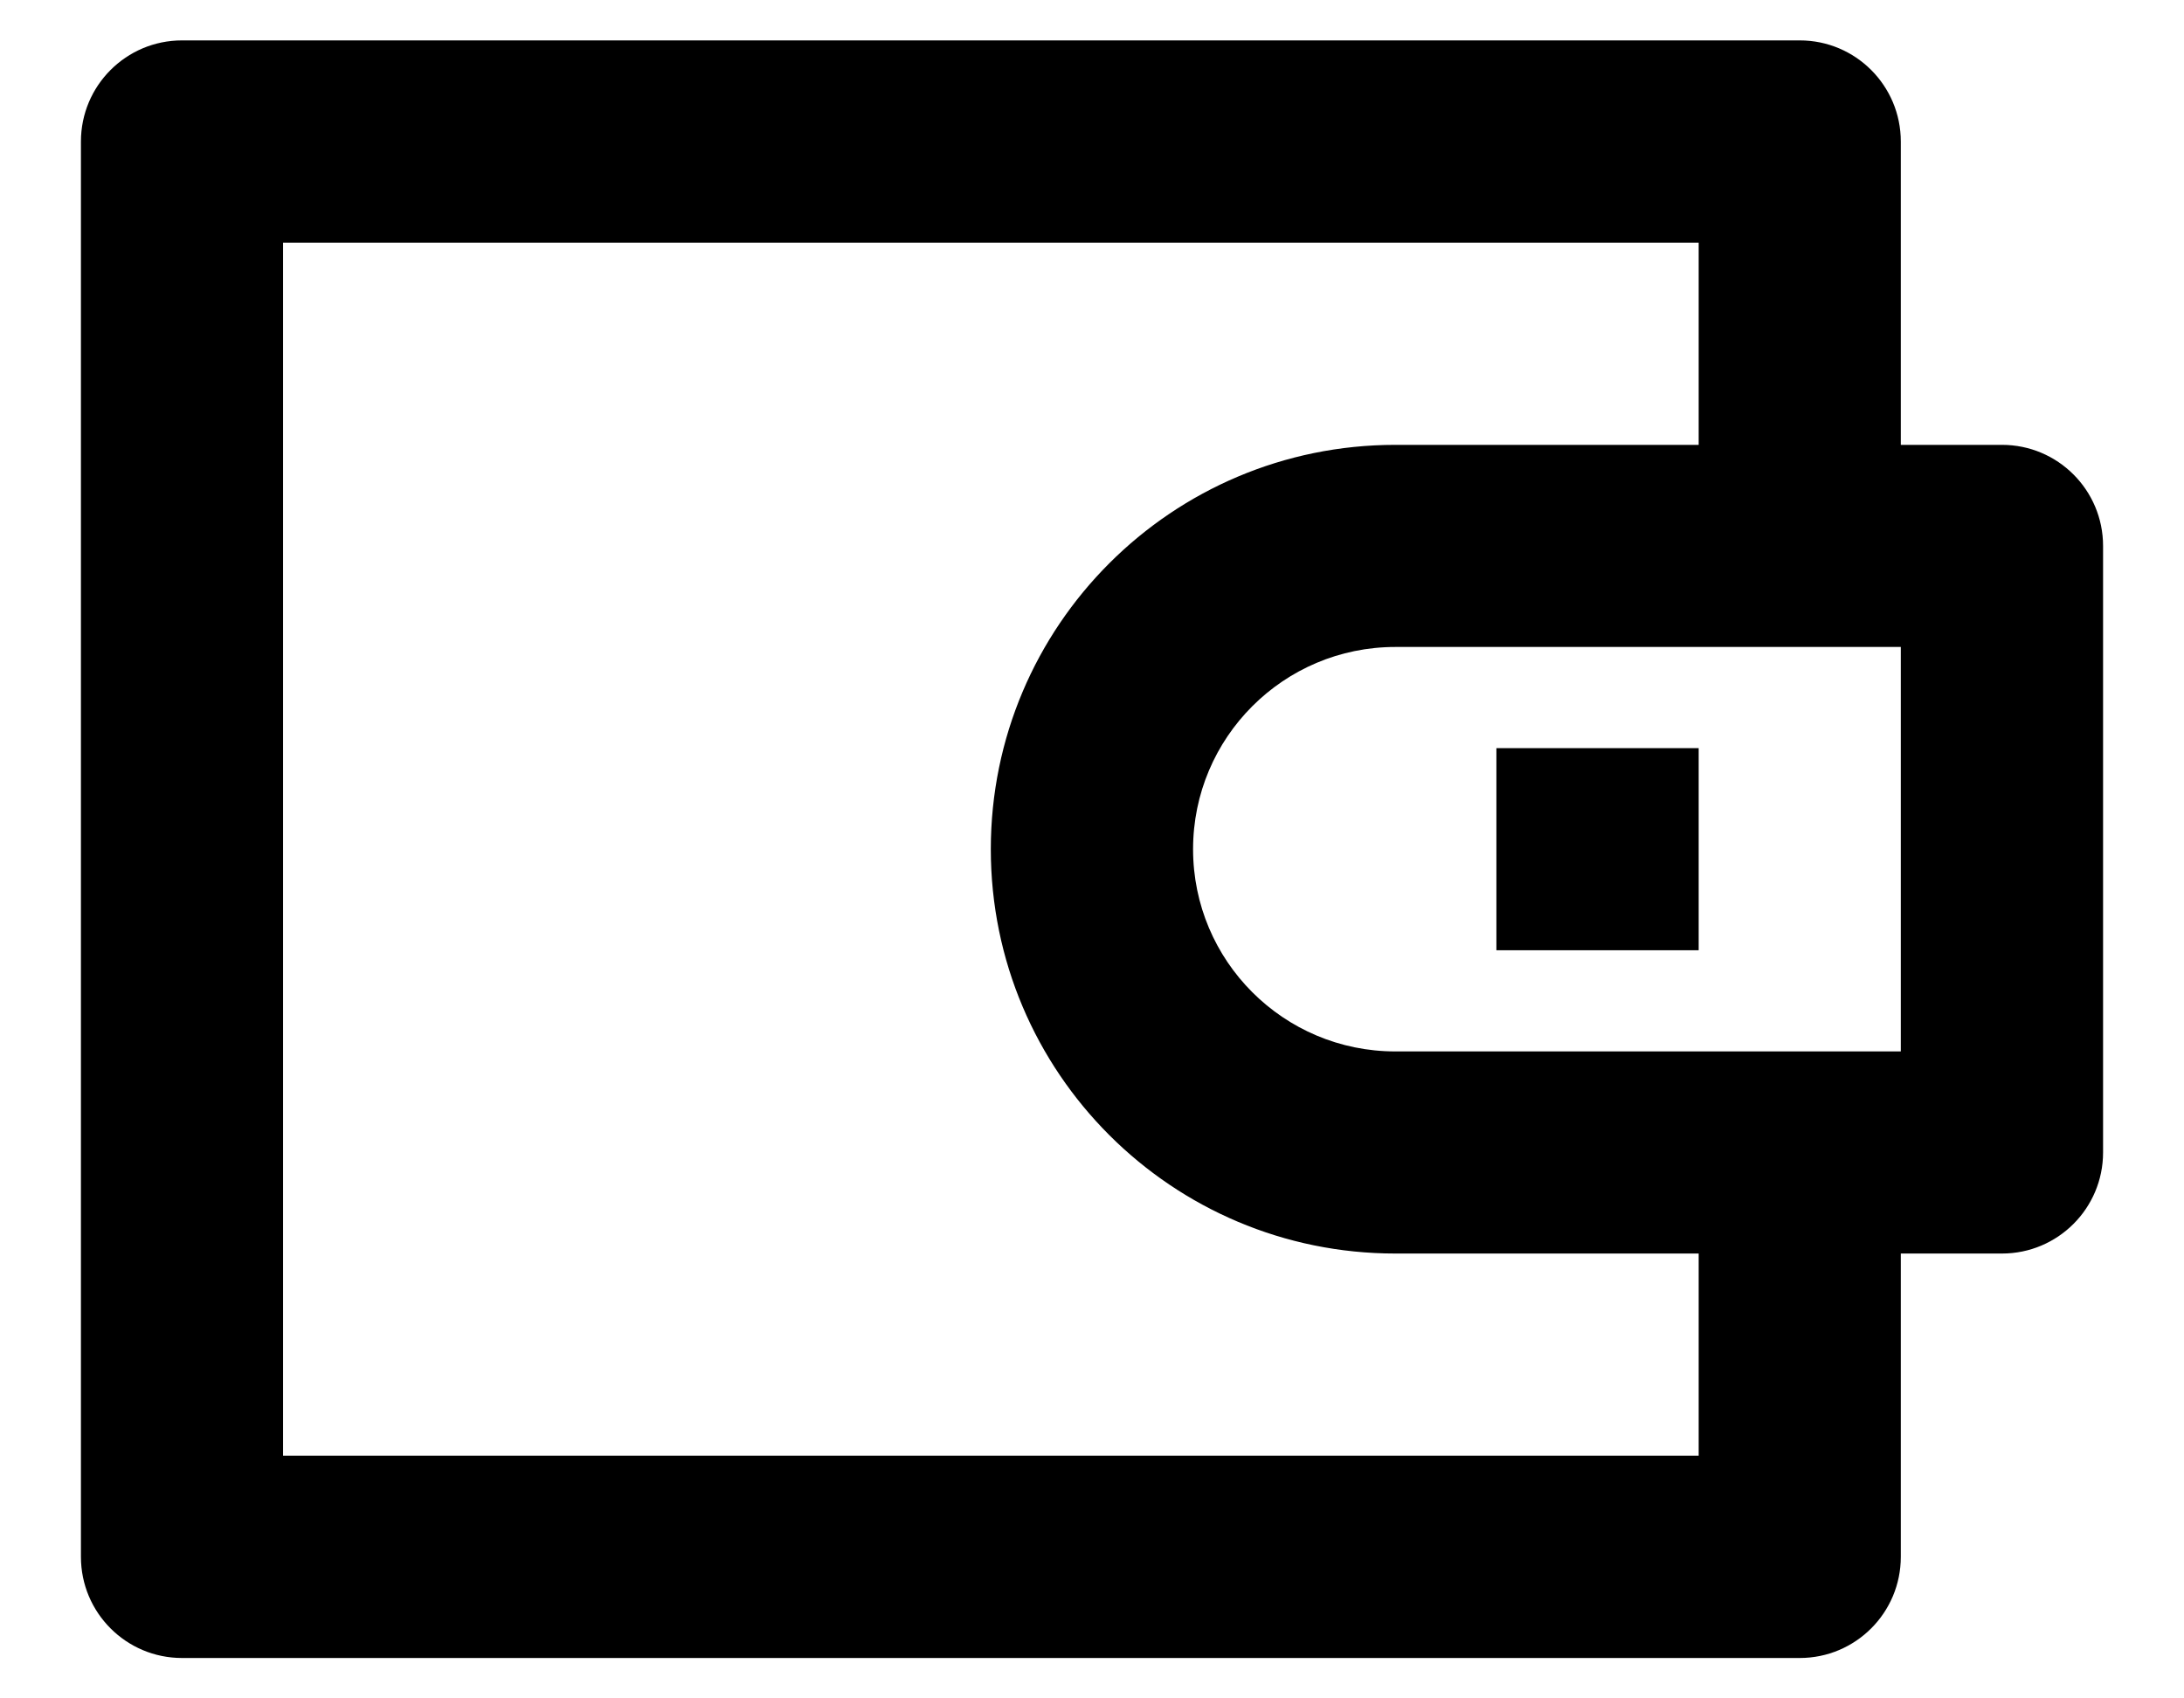 <svg width="18" height="14" viewBox="0 0 18 14" fill="none" xmlns="http://www.w3.org/2000/svg">
<path d="M14 6.167H12.333V7.833H14V6.167Z" fill="black"/>
<path fill-rule="evenodd" clip-rule="evenodd" d="M15.666 12.833V10.333H16.5C16.96 10.333 17.333 9.96 17.333 9.5V4.5C17.333 4.04 16.96 3.667 16.5 3.667H15.666V1.167C15.666 0.706 15.293 0.333 14.833 0.333H1.5C1.04 0.333 0.667 0.706 0.667 1.167V12.833C0.667 13.294 1.04 13.667 1.5 13.667H14.833C15.293 13.667 15.666 13.294 15.666 12.833ZM14 12V10.333H11.5C9.659 10.333 8.166 8.841 8.166 7C8.166 5.159 9.659 3.667 11.5 3.667H14V2H2.333V12H14ZM11.5 5.333C10.579 5.333 9.833 6.08 9.833 7C9.833 7.921 10.579 8.667 11.5 8.667H15.666V5.333H11.5Z" fill="black"/>
</svg>

